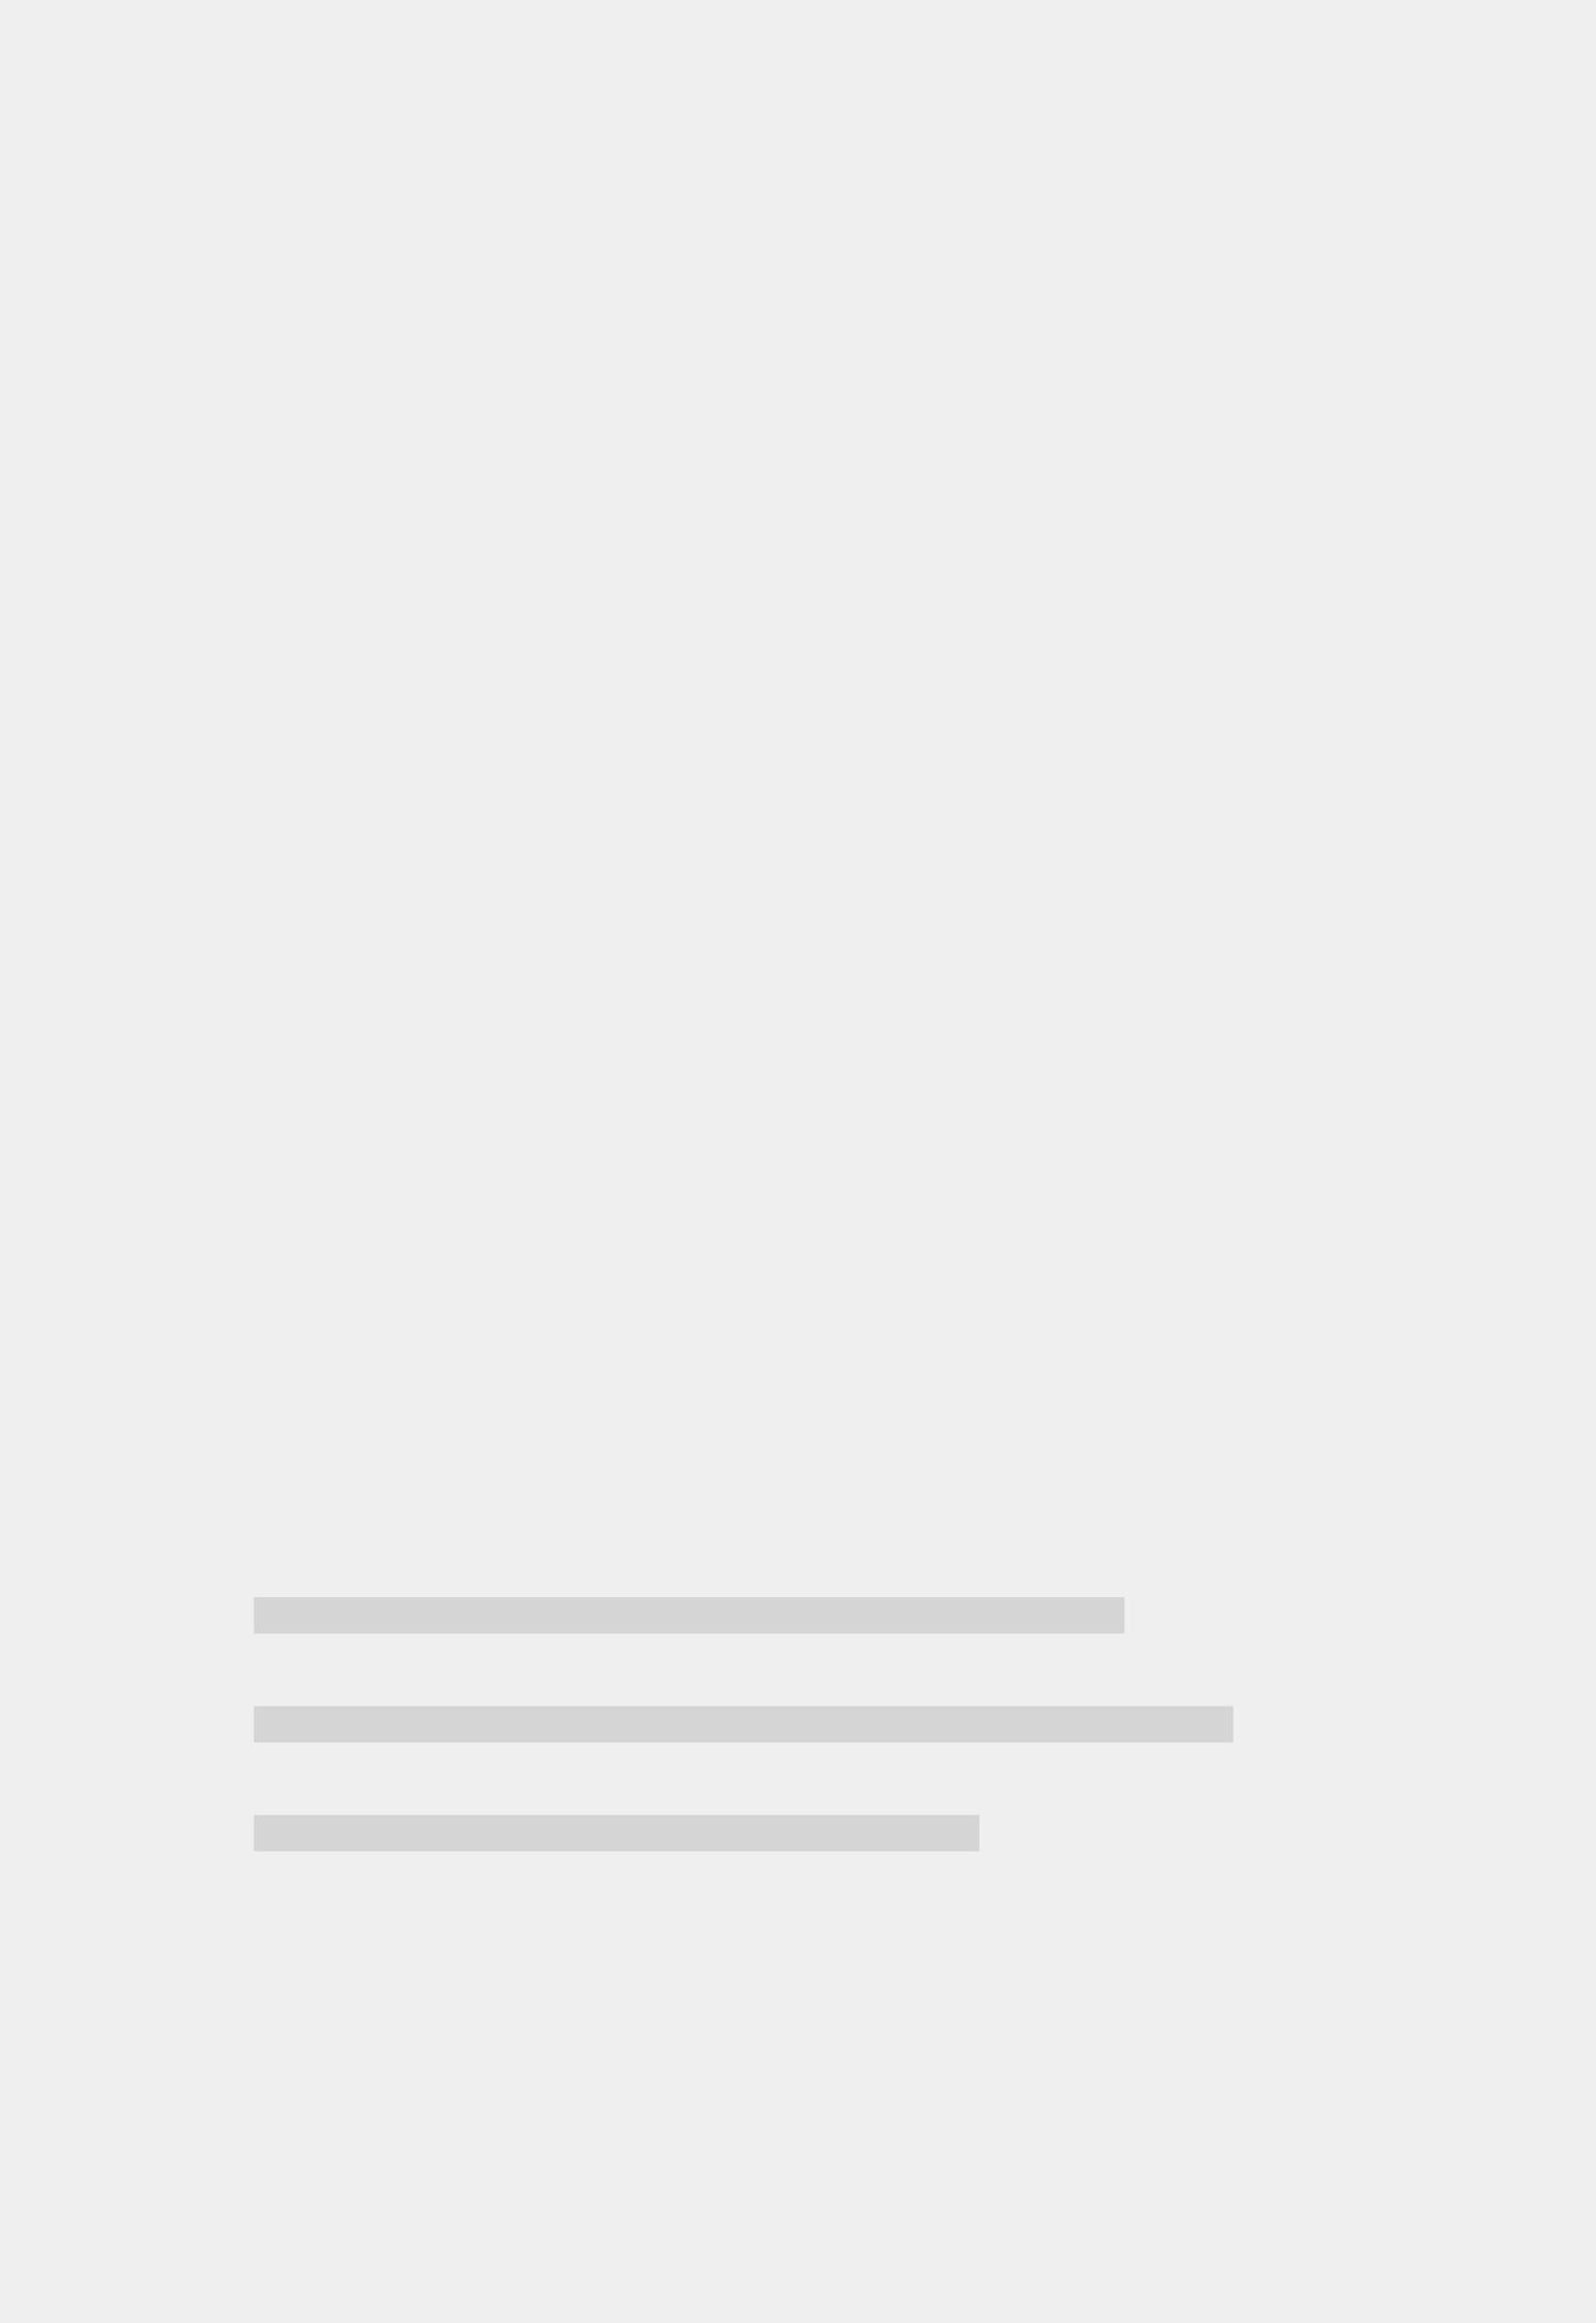 <?xml version="1.0" encoding="UTF-8"?>
<svg width="44px" height="64px" viewBox="0 0 44 64" version="1.1" xmlns="http://www.w3.org/2000/svg" xmlns:xlink="http://www.w3.org/1999/xlink">
    <!-- Generator: Sketch 63.1 (92452) - https://sketch.com -->
    <title>sstbv_doc_cover</title>
    <desc>Created with Sketch.</desc>
    <g id="Welcome" stroke="none" stroke-width="1" fill="none" fill-rule="evenodd">
        <g id="docs" transform="translate(-466, -323)">
            <g id="docs-copy" transform="translate(466, 323)">
                <g id="sstbv_doc_cover">
                    <rect id="Combined-Shape" fill="#EFEFEF" x="0" y="0" width="44" height="64"></rect>
                    <path d="M27,50 L27,51 L7,51 L7,50 L27,50 Z M34,47 L34,48 L7,48 L7,47 L34,47 Z M31,44 L31,45 L7,45 L7,44 L31,44 Z" id="Combined-Shape" fill="#D5D5D5"></path>
                </g>
            </g>
        </g>
    </g>
</svg>